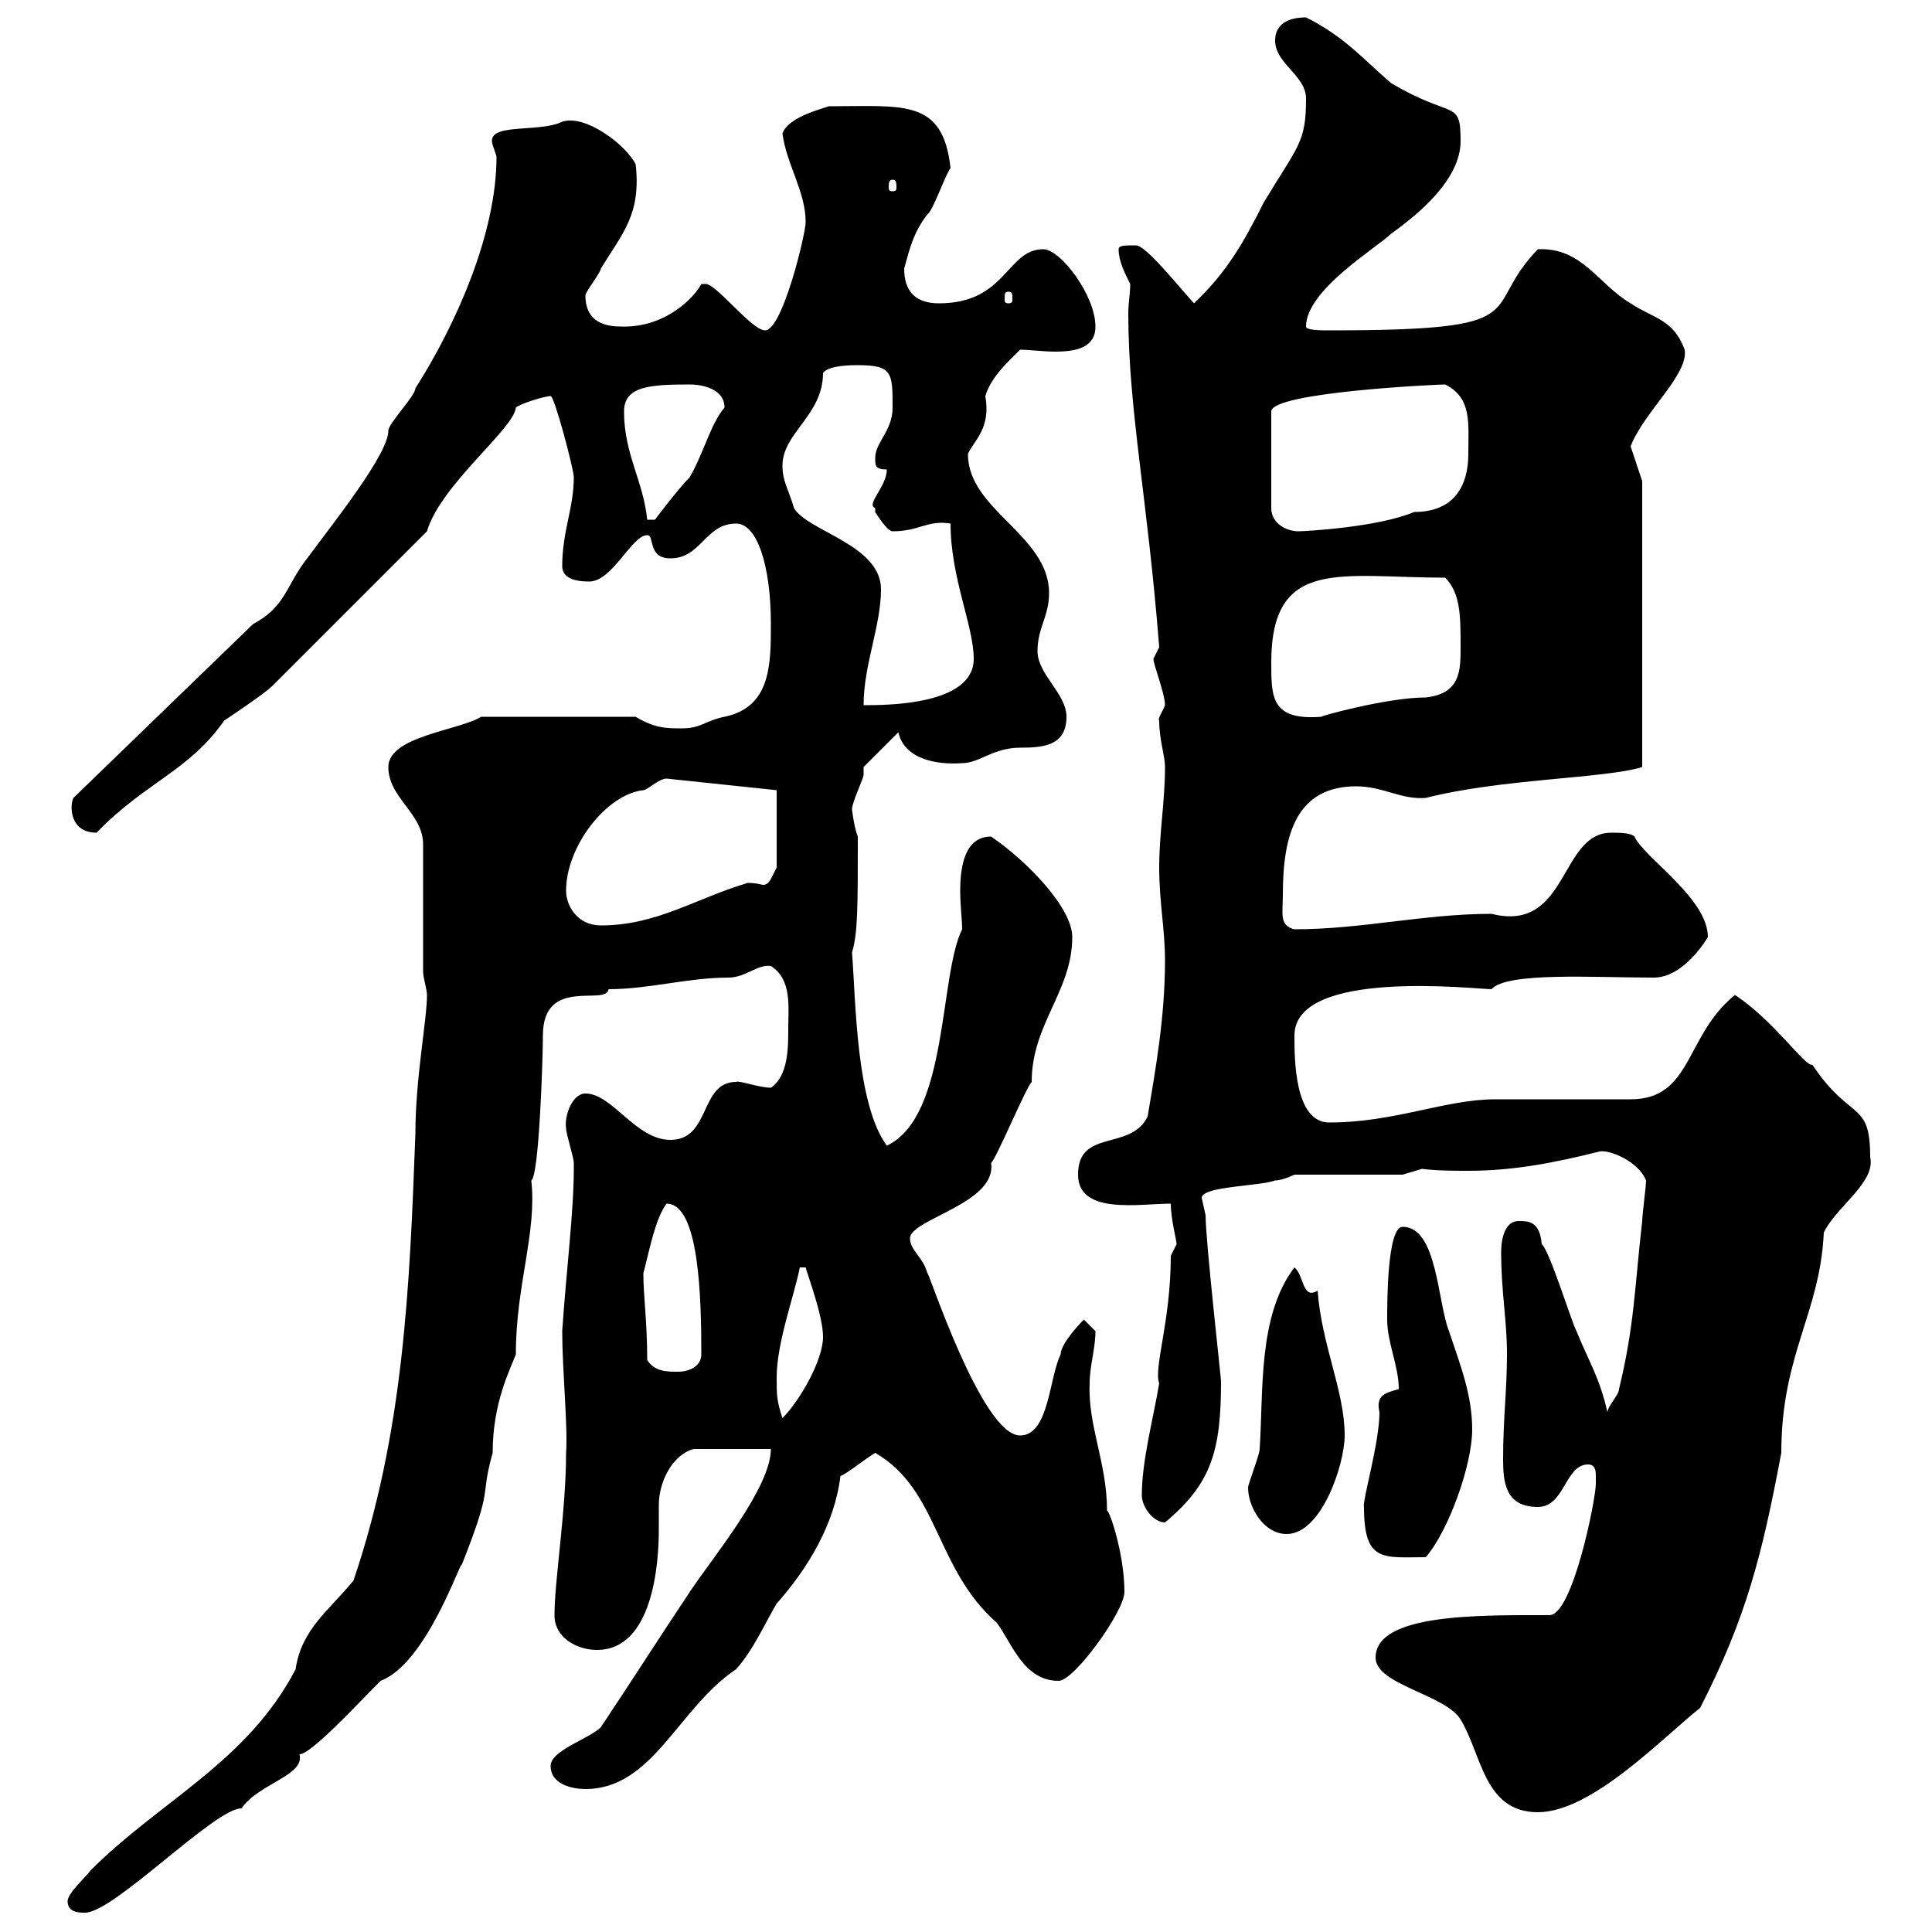 <svg xmlns="http://www.w3.org/2000/svg" xmlns:xlink="http://www.w3.org/1999/xlink" width="300" height="300"><path d="M10.50 295.20C10.50 297 12.30 297 13.20 297C17.70 297 33.30 280.80 37.50 280.80C40.20 276.90 47.40 275.70 46.50 272.40C48.30 272.40 55.20 264.90 59.10 261C66.30 258.30 71.70 241.80 71.70 243C76.80 230.10 74.40 233.10 76.50 225.60C76.50 217.80 79.20 212.70 80.10 210.30C80.10 199.50 83.40 191.40 82.50 183.30C83.70 182.70 84.30 164.40 84.30 160.80C84.30 151.50 94.20 156.30 94.50 153.60C100.80 153.60 106.80 151.80 113.10 151.80C115.80 151.80 117.60 149.70 119.70 150C123 152.10 122.40 156.30 122.40 159.90C122.40 162.60 122.40 167.10 119.70 168.90C117.90 168.90 114.60 167.70 114.30 168C108.60 168 110.40 177 104.10 177C98.70 177 95.10 169.80 90.90 169.80C88.80 169.80 87.60 173.40 87.90 175.20C87.90 176.10 89.10 179.70 89.10 180.60C89.10 181.50 89.10 181.50 89.10 181.50C89.10 188.10 87.90 197.70 87.30 206.70C87.30 212.70 88.20 221.70 87.90 225.60C87.90 234.60 86.10 245.40 86.10 250.80C86.10 254.40 89.70 256.20 92.70 256.20C101.40 256.20 102.30 242.70 102.30 237.60C102.30 236.10 102.30 234.90 102.30 233.70C102.30 230.10 104.40 225.90 107.70 225L119.70 225C119.70 231 110.70 241.80 107.10 247.20C102.30 254.40 98.10 261 93.30 268.20C91.50 270 85.50 271.80 85.50 274.20C85.50 277.20 89.10 277.80 90.90 277.80C101.40 277.80 105.30 265.20 114.30 259.20C117 256.20 118.80 252 120.60 249C125.40 243.60 129.60 236.70 130.50 229.20C131.40 228.90 134.40 226.50 135.90 225.60C145.80 231.30 145.20 243.60 154.80 252C157.20 255.30 159 261 164.40 261C166.80 261 174.60 250.20 174.60 247.20C174.60 241.20 172.20 234.30 171.90 234.60C171.90 227.10 168.90 221.40 169.20 214.80C169.20 212.10 170.10 209.40 170.10 206.70C170.10 206.70 168.30 204.90 168.30 204.90C168.30 204.90 164.70 208.50 164.70 210.30C162.90 213.90 162.90 222.90 158.40 222.90C152.40 222.90 144 196.80 144 197.70C143.40 195.30 141.30 194.10 141.30 192.30C141.30 189.30 154.80 186.90 153.90 180.60C154.80 179.70 159.30 168.90 160.20 168C160.20 159 166.50 153.90 166.50 145.50C166.50 141 159.60 133.80 153.90 129.90C150 129.90 149.10 134.10 149.10 138.30C149.10 140.70 149.40 142.80 149.40 144.30C145.80 151.50 147.30 173.40 137.70 177.90C132.90 171.30 132.90 155.40 132.30 147.90C133.20 144.90 133.20 141 133.20 129.90C132.60 128.40 132.30 125.70 132.30 125.70C132.30 124.50 134.10 120.90 134.10 120.30C134.10 120.30 134.10 119.10 134.10 119.10L139.50 113.70C140.40 117.90 145.50 118.80 149.40 118.50C152.10 118.50 154.20 116.10 158.40 116.10C162 116.10 165.60 115.80 165.60 111.30C165.60 107.70 161.10 104.70 161.10 101.10C161.10 97.50 162.90 95.70 162.90 92.10C162.90 83.10 150.30 79.20 150.30 70.50C151.20 68.40 153.90 66.60 153 61.50C153.90 58.50 156.60 56.10 158.40 54.30C159.90 54.30 162 54.60 163.80 54.60C167.10 54.60 170.10 54 170.10 50.70C170.10 45.90 164.70 38.70 162 38.70C156.30 38.70 156.30 47.10 145.80 47.10C142.20 47.10 140.40 45.30 140.40 41.70C141.30 38.40 141.90 36 144 33.30C144.90 32.70 146.70 27.30 147.60 26.10C146.40 15.30 140.40 16.50 128.70 16.50C126.90 17.10 122.40 18.30 121.50 20.70C122.10 25.50 125.10 29.70 125.10 34.50C125.10 36.30 121.50 51.30 118.80 51.30C116.70 51.30 111 43.80 109.50 44.10C109.50 44.10 109.50 44.10 108.90 44.10C108 45.90 103.50 51 96.30 50.70C93.30 50.70 90.90 49.50 90.90 45.90C90.90 45.30 93.30 42.30 93.30 41.70C96.60 36.30 99.60 33.30 98.70 25.50C97.20 22.50 90.90 17.70 87.30 18.90C83.70 20.70 75.30 18.90 76.50 22.50C76.50 22.50 77.10 24.30 77.10 24.30C77.10 36.30 70.80 50.40 64.50 60.30C64.50 61.50 60.30 65.70 60.30 66.90C60.30 70.50 51.90 81 47.70 86.70C44.40 90.90 44.40 94.20 39.30 96.90L11.40 123.90C10.80 125.10 10.80 129.30 15 129.30C22.50 121.50 29.40 119.70 34.80 111.90C35.70 111.30 41.10 107.70 42.30 106.50L66.30 82.50C68.40 75.30 79.80 66.60 80.10 63.30C80.70 62.70 84.60 61.50 85.50 61.50C86.10 61.50 89.10 72.90 89.10 74.10C89.10 78.90 87.30 82.50 87.30 87.90C87.30 89.70 89.10 90.30 91.50 90.30C95.10 90.30 98.10 83.10 100.50 83.10C101.70 83.10 100.50 86.70 104.10 86.70C108.90 86.70 109.50 81.30 114.30 81.30C117.60 81.30 119.70 87.90 119.70 96.90C119.70 103.20 119.70 109.80 112.50 111.30C109.50 111.90 108.90 113.10 105.90 113.10C103.50 113.10 101.70 113.10 98.70 111.30L74.70 111.30C71.40 113.40 60.30 114.30 60.30 119.10C60.30 123.90 65.70 126.30 65.70 131.10L65.70 150.90C65.70 151.80 66.30 153.60 66.30 154.50C66.30 158.40 64.50 167.40 64.50 176.10C63.60 200.10 62.70 222.30 54.90 245.40C51.30 249.90 46.80 252.90 45.90 259.20C38.40 273.60 24.90 279.60 14.10 290.40C13.20 291.60 10.50 294 10.50 295.20ZM213.60 257.40C213.60 261.60 224.40 263.10 226.80 267C230.10 272.40 230.40 281.40 238.80 281.40C247.20 281.40 258.30 269.70 264 265.20C271.20 251.10 273.60 241.50 276.60 225.60C276.60 210.30 282.60 204 283.20 191.40C285 187.50 291.30 183.60 290.40 179.70C290.40 170.70 287.40 174.30 281.40 165.30C280.50 165.90 275.40 158.40 269.40 154.50C261.60 160.80 262.80 170.70 253.20 170.70C250.20 170.70 235.20 170.70 232.20 170.70C224.40 170.70 216.60 174.30 206.40 174.30C201 174.30 201 164.40 201 160.80C201 150.30 229.20 153.60 231.60 153.60C234 150.90 247.50 151.80 256.80 151.80C261.60 151.80 265.20 145.50 265.20 145.50C265.20 139.50 255.30 133.20 253.80 129.90C253.20 129.30 251.40 129.30 250.20 129.30C242.10 129.30 243.60 144.90 231.60 141.90C221.10 141.90 211.50 144.30 201 144.30C198.60 143.70 199.20 141.90 199.20 138.90C199.20 129.60 201.30 122.10 210.60 122.10C214.80 122.10 217.50 124.20 221.40 123.90C233.10 120.90 249.30 120.90 255 119.10L255 74.70L253.20 69.30C255.30 63.90 262.20 58.20 261.60 54.30C259.80 49.50 256.80 49.50 253.20 47.10C248.10 44.10 245.70 38.40 238.80 38.70C229.50 48.30 239.40 51.30 206.40 51.30C205.20 51.30 202.80 51.30 202.80 50.70C202.80 45 213.90 38.40 216 36.30C220.20 33.30 226.80 27.90 226.80 21.90C226.80 15.30 225.60 18.60 216 12.90C211.80 9.30 208.80 5.70 202.80 2.70C199.80 2.70 198 3.90 198 6.30C198 9.90 202.80 11.70 202.80 15.30C202.80 22.20 201.60 22.50 196.20 31.50C193.20 37.50 190.50 42.30 185.40 47.10C182.70 44.10 177.90 38.10 176.40 38.10C174.60 38.10 173.70 38.10 173.70 38.70C173.70 40.50 174.60 42.30 175.50 44.10C175.50 45.60 175.20 47.10 175.20 48.60C175.20 63.60 178.20 77.40 180 100.50C180 100.50 179.10 102.30 179.10 102.30C179.10 103.20 180.90 107.70 180.90 109.50C180.60 110.40 179.70 111.60 180 111.90C180 114.90 180.90 117.30 180.90 119.10C180.90 124.50 180 129.30 180 134.70C180 140.10 180.90 144.30 180.90 149.10C180.90 158.10 179.40 166.20 178.20 173.40C175.50 178.80 167.40 175.20 167.40 182.40C167.40 188.70 177 186.90 181.80 186.90C181.80 189.30 182.70 192.60 182.70 193.20C182.70 193.20 181.80 195 181.80 195C181.80 205.20 179.10 212.40 180 214.80C179.10 220.20 177.30 226.80 177.30 232.20C177.30 234 179.10 236.40 180.90 236.40C188.10 230.40 189.60 225.30 189.60 214.50C189.60 213.90 187.20 192.60 187.20 188.70C187.20 188.70 186.60 186 186.60 186C186.60 184.20 195.60 184.20 198 183.30C199.20 183.30 201 182.40 201 182.40L217.80 182.40L220.80 181.50C223.20 181.80 225.90 181.80 228 181.80C234.90 181.80 241.20 180.60 248.40 178.80C249.90 178.50 254.40 180.30 255.60 183.30C255.60 184.20 255 188.70 255 189.60C253.80 200.10 253.80 205.80 251.40 215.70C251.40 216.60 249.60 218.40 249.60 219.30C248.40 213.90 246.60 211.20 244.80 206.70C244.20 205.80 240.60 194.10 239.40 193.20C239.10 189.60 237.30 189.60 235.80 189.60C233.70 189.60 233.10 192.30 233.10 194.40C233.10 200.70 234 204.90 234 210.30C234 216 233.40 220.20 233.40 226.50C233.40 230.10 233.70 234 238.80 234C243 234 243 227.40 246.60 227.40C247.80 227.40 247.80 228.60 247.80 229.20C247.80 230.10 247.80 230.40 247.80 230.40C247.80 232.80 244.20 250.80 240.60 250.80C229.80 250.80 213.60 250.50 213.60 257.40ZM211.80 234C211.80 242.70 214.80 241.80 221.40 241.80C225 237.60 228.60 227.40 228.60 222C228.60 216.60 226.80 212.10 225 206.70C223.20 202.20 223.20 190.50 217.80 190.50C215.40 190.50 215.40 202.20 215.40 204.90C215.40 208.50 217.20 212.10 217.20 215.70C215.10 216.30 213.60 216.60 214.20 219.30C214.20 224.10 211.50 233.10 211.80 234ZM193.80 231C193.80 234 196.20 238.20 199.80 238.20C205.20 238.20 208.80 227.40 208.80 222.90C208.80 216 205.20 208.80 204.60 200.40C202.20 201.90 202.50 198 201 196.80C195.30 204.30 196.20 216 195.60 225C195.60 225.90 193.80 230.40 193.80 231ZM120.60 213.90C120.60 208.50 123.30 201.30 124.20 196.80L125.10 196.80C125.40 198 127.80 204.30 127.80 207.60C127.80 211.20 124.20 217.50 121.50 220.20C120.60 217.50 120.60 216.60 120.60 213.90ZM100.50 211.20C100.50 205.20 99.90 201.30 99.90 197.70C100.80 194.40 101.70 189.30 103.50 186.90C108.60 186.90 108.90 201.60 108.90 210.30C108.90 212.10 107.10 213 105.30 213C103.50 213 101.70 213 100.50 211.20ZM87.90 138.30C87.90 131.40 94.20 123.30 99.90 122.70C100.50 122.70 102.30 120.90 103.50 120.90L120.60 122.70L120.60 134.70C119.70 136.50 119.40 137.40 118.50 137.40C118.20 137.40 117.60 137.10 116.10 137.10C108 139.50 102 143.70 93.30 143.70C89.70 143.70 87.90 140.70 87.90 138.30ZM197.40 102.90C197.40 86.40 208.20 89.70 224.40 89.70C226.80 92.10 226.80 95.70 226.80 100.50C226.80 104.10 226.80 107.70 221.40 108.30C215.40 108.30 204.60 111.30 205.20 111.30C197.40 111.90 197.40 108.30 197.40 102.90ZM136.80 91.50C136.80 84.60 125.40 82.50 123.30 78.90C122.40 75.90 121.50 74.70 121.50 72.30C121.50 67.20 127.80 64.50 127.80 57.90C128.70 56.70 132.30 56.70 133.20 56.70C138.60 56.70 138.60 57.90 138.60 63.30C138.60 66.90 135.90 68.70 135.90 71.10C135.90 72.30 135.90 72.90 137.70 72.90C137.70 75.60 134.40 78.30 135.90 78.90C135.90 78.90 135.90 79.50 135.90 79.50C135.90 79.50 137.70 82.50 138.60 82.50C142.80 82.50 144 80.70 147.60 81.30C147.60 89.70 151.20 97.20 151.20 102.30C151.20 109.50 137.70 109.50 134.10 109.50C134.10 103.20 136.80 97.20 136.80 91.50ZM224.40 59.70C228.60 61.80 228 65.70 228 70.50C228 75.30 225.90 79.50 219.60 79.50C213.90 81.90 202.50 82.50 201.60 82.50C199.80 82.50 197.40 81.30 197.40 78.90L197.40 63.90C197.40 60.90 223.20 59.70 224.40 59.70ZM96.90 63.90C96.90 60 100.80 59.70 107.10 59.70C108.90 59.70 112.50 60.30 112.50 63.30C110.40 65.70 109.20 70.50 107.10 74.10C105.30 75.90 101.70 80.70 101.70 80.70L100.50 80.70C99.90 74.70 96.90 70.50 96.90 63.90ZM156.60 45.30C157.20 45.30 157.20 45.60 157.20 46.50C157.20 46.80 157.20 47.10 156.60 47.10C156 47.10 156 46.80 156 46.50C156 45.60 156 45.30 156.60 45.30ZM138.60 27.90C139.20 27.90 139.20 28.50 139.20 29.10C139.20 29.40 139.20 29.70 138.60 29.70C138 29.70 138 29.40 138 29.10C138 28.50 138 27.90 138.60 27.90Z"/></svg>